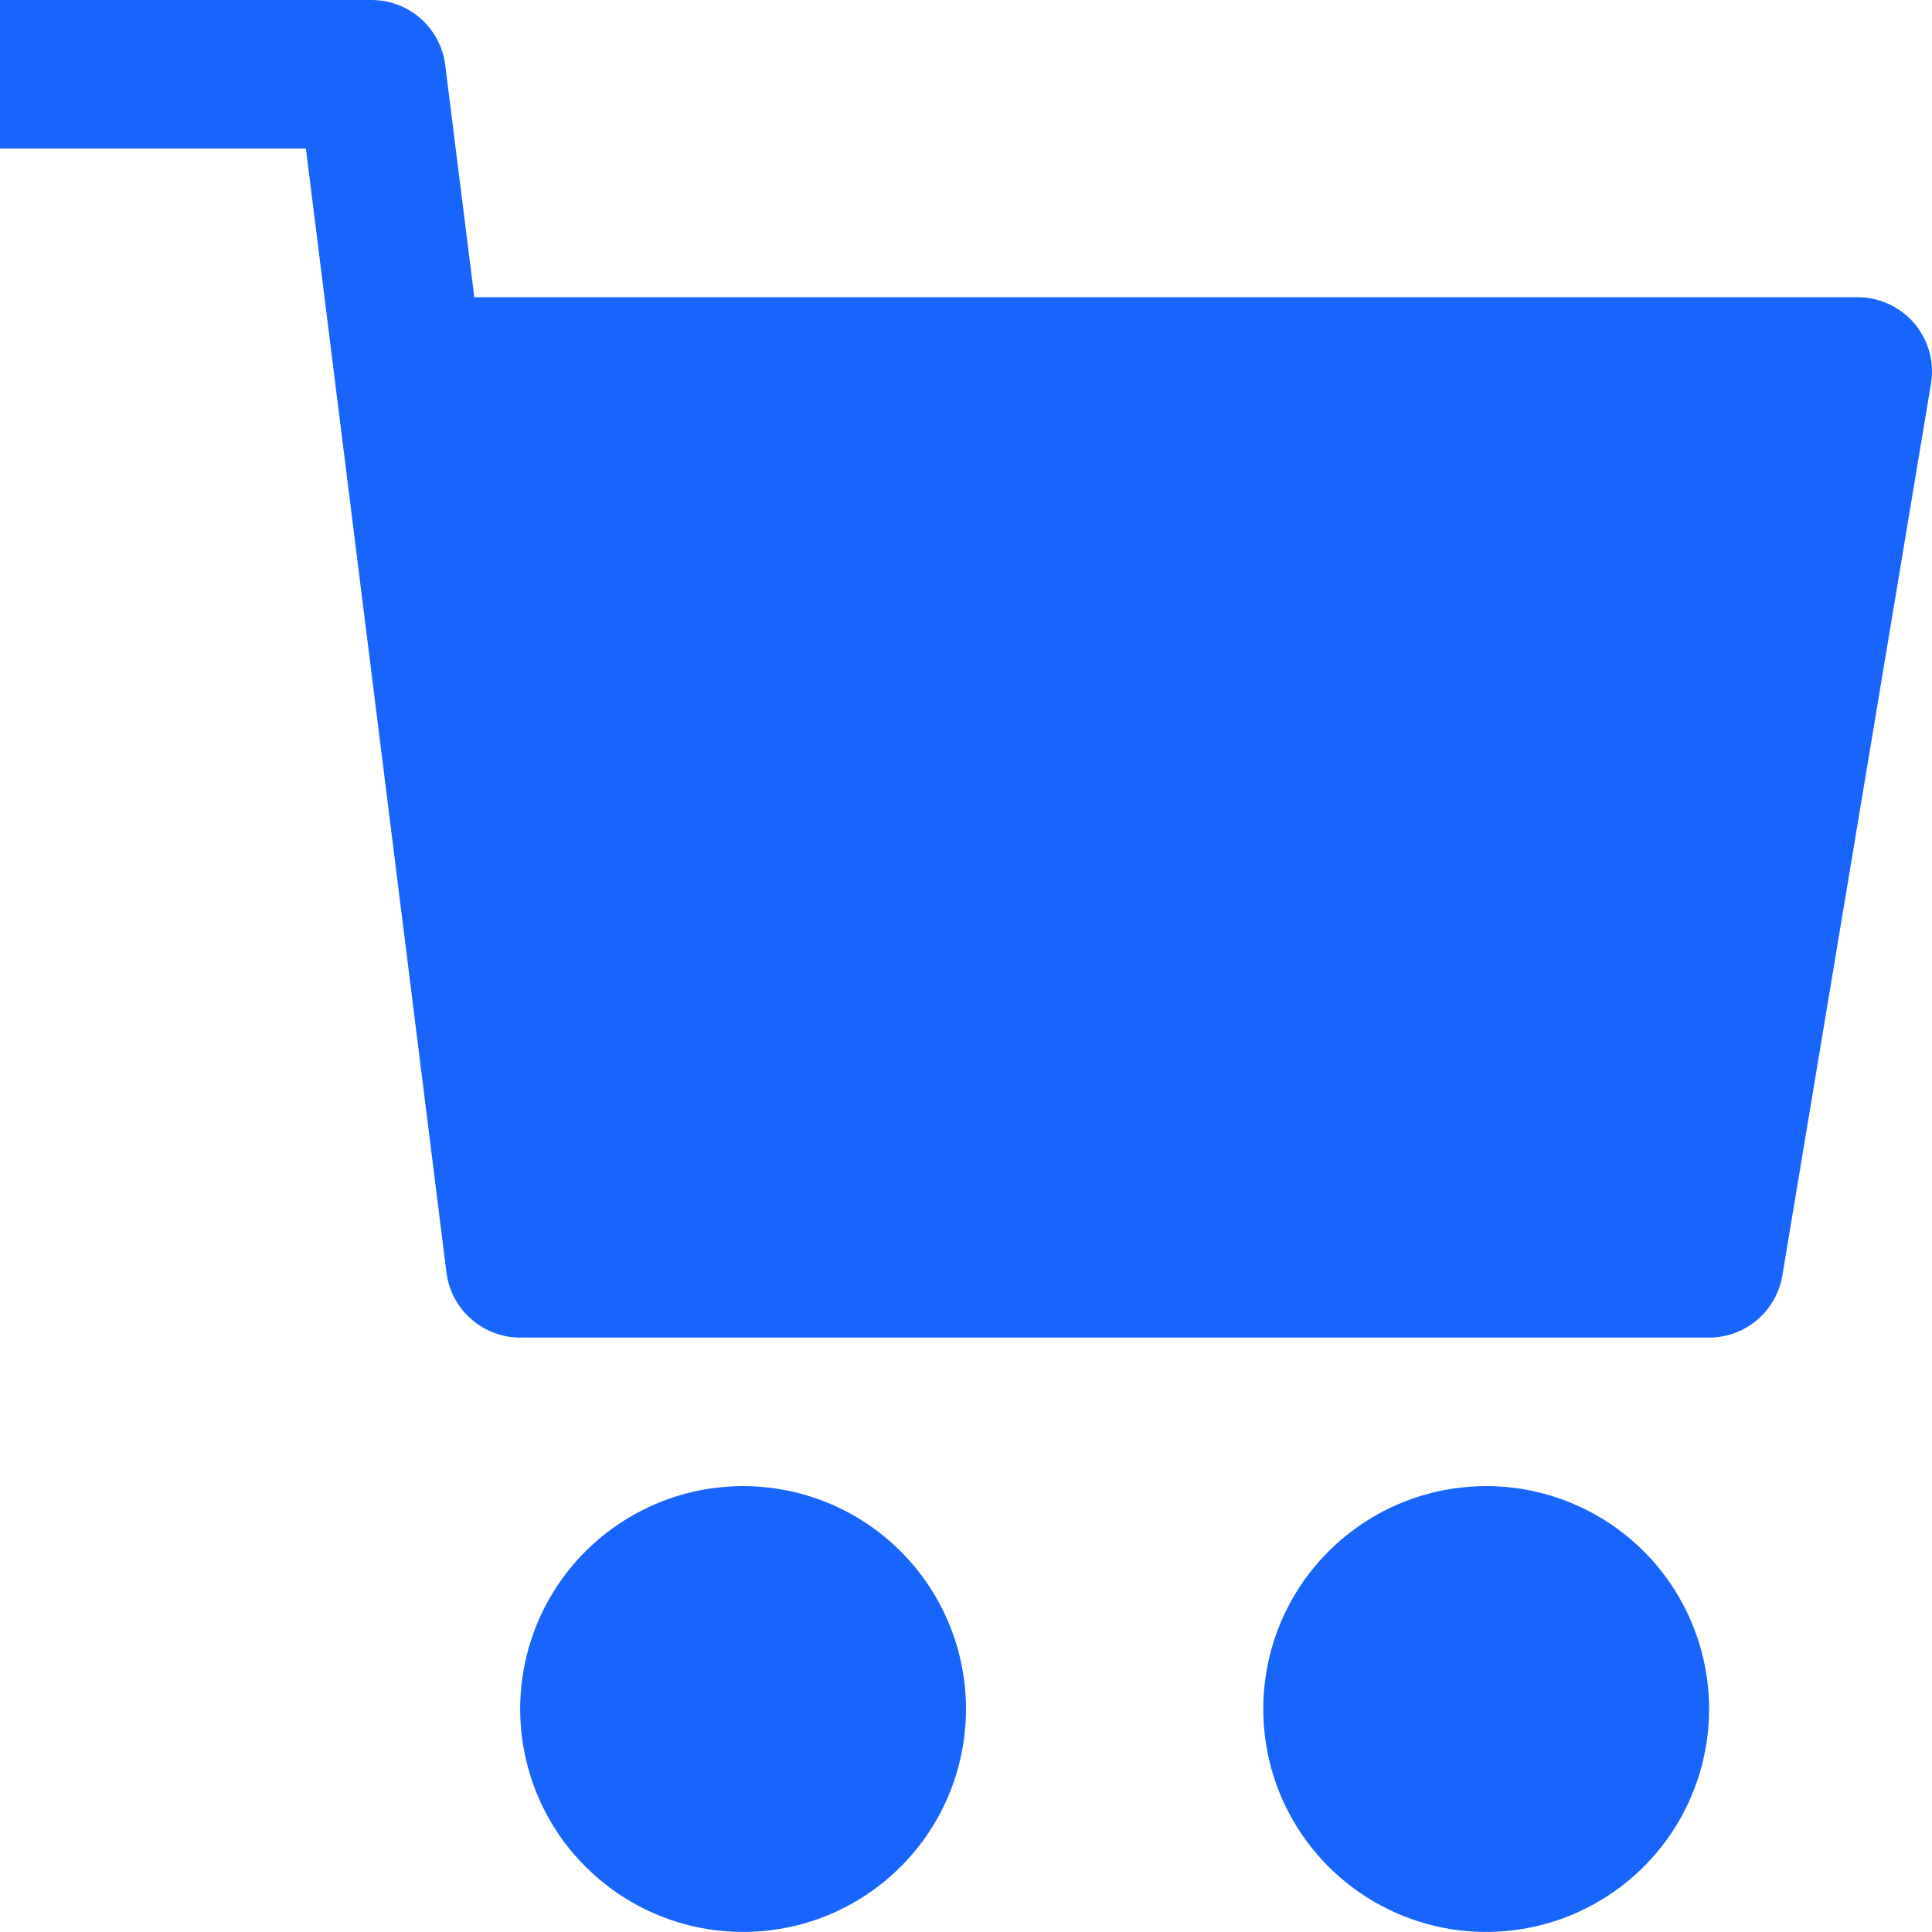 <svg width="24" height="24" viewBox="0 0 24 24" fill="none" xmlns="http://www.w3.org/2000/svg">
<path d="M23.782 4.019C23.695 3.917 23.587 3.835 23.465 3.778C23.344 3.722 23.211 3.692 23.077 3.692H5.892L5.531 0.809C5.503 0.585 5.395 0.38 5.226 0.231C5.058 0.082 4.84 6.3486e-05 4.615 0H0V1.846H3.8L5.546 15.807C5.574 16.03 5.682 16.235 5.851 16.384C6.019 16.533 6.237 16.616 6.462 16.616H21.231C21.449 16.616 21.661 16.538 21.827 16.397C21.994 16.256 22.105 16.06 22.141 15.845L23.987 4.768C24.009 4.636 24.003 4.5 23.967 4.371C23.931 4.241 23.868 4.121 23.782 4.019Z" fill="#1765fc"/>
<path d="M9.231 18.461C8.683 18.461 8.148 18.623 7.692 18.928C7.237 19.232 6.882 19.664 6.672 20.17C6.463 20.677 6.408 21.233 6.515 21.77C6.622 22.308 6.885 22.801 7.273 23.188C7.66 23.576 8.153 23.839 8.691 23.946C9.228 24.053 9.785 23.998 10.291 23.789C10.797 23.579 11.229 23.224 11.534 22.769C11.838 22.313 12 21.778 12 21.23C12 20.496 11.708 19.791 11.189 19.272C10.67 18.753 9.965 18.461 9.231 18.461Z" fill="#1765fc"/>
<path d="M18.462 18.461C17.914 18.461 17.378 18.623 16.923 18.928C16.468 19.232 16.113 19.664 15.903 20.17C15.694 20.677 15.639 21.233 15.746 21.77C15.852 22.308 16.116 22.801 16.503 23.188C16.891 23.576 17.384 23.839 17.921 23.946C18.459 24.053 19.015 23.998 19.521 23.789C20.027 23.579 20.46 23.224 20.764 22.769C21.069 22.313 21.231 21.778 21.231 21.23C21.231 20.496 20.939 19.791 20.42 19.272C19.901 18.753 19.196 18.461 18.462 18.461Z" fill="#1765fc"/>
</svg>
